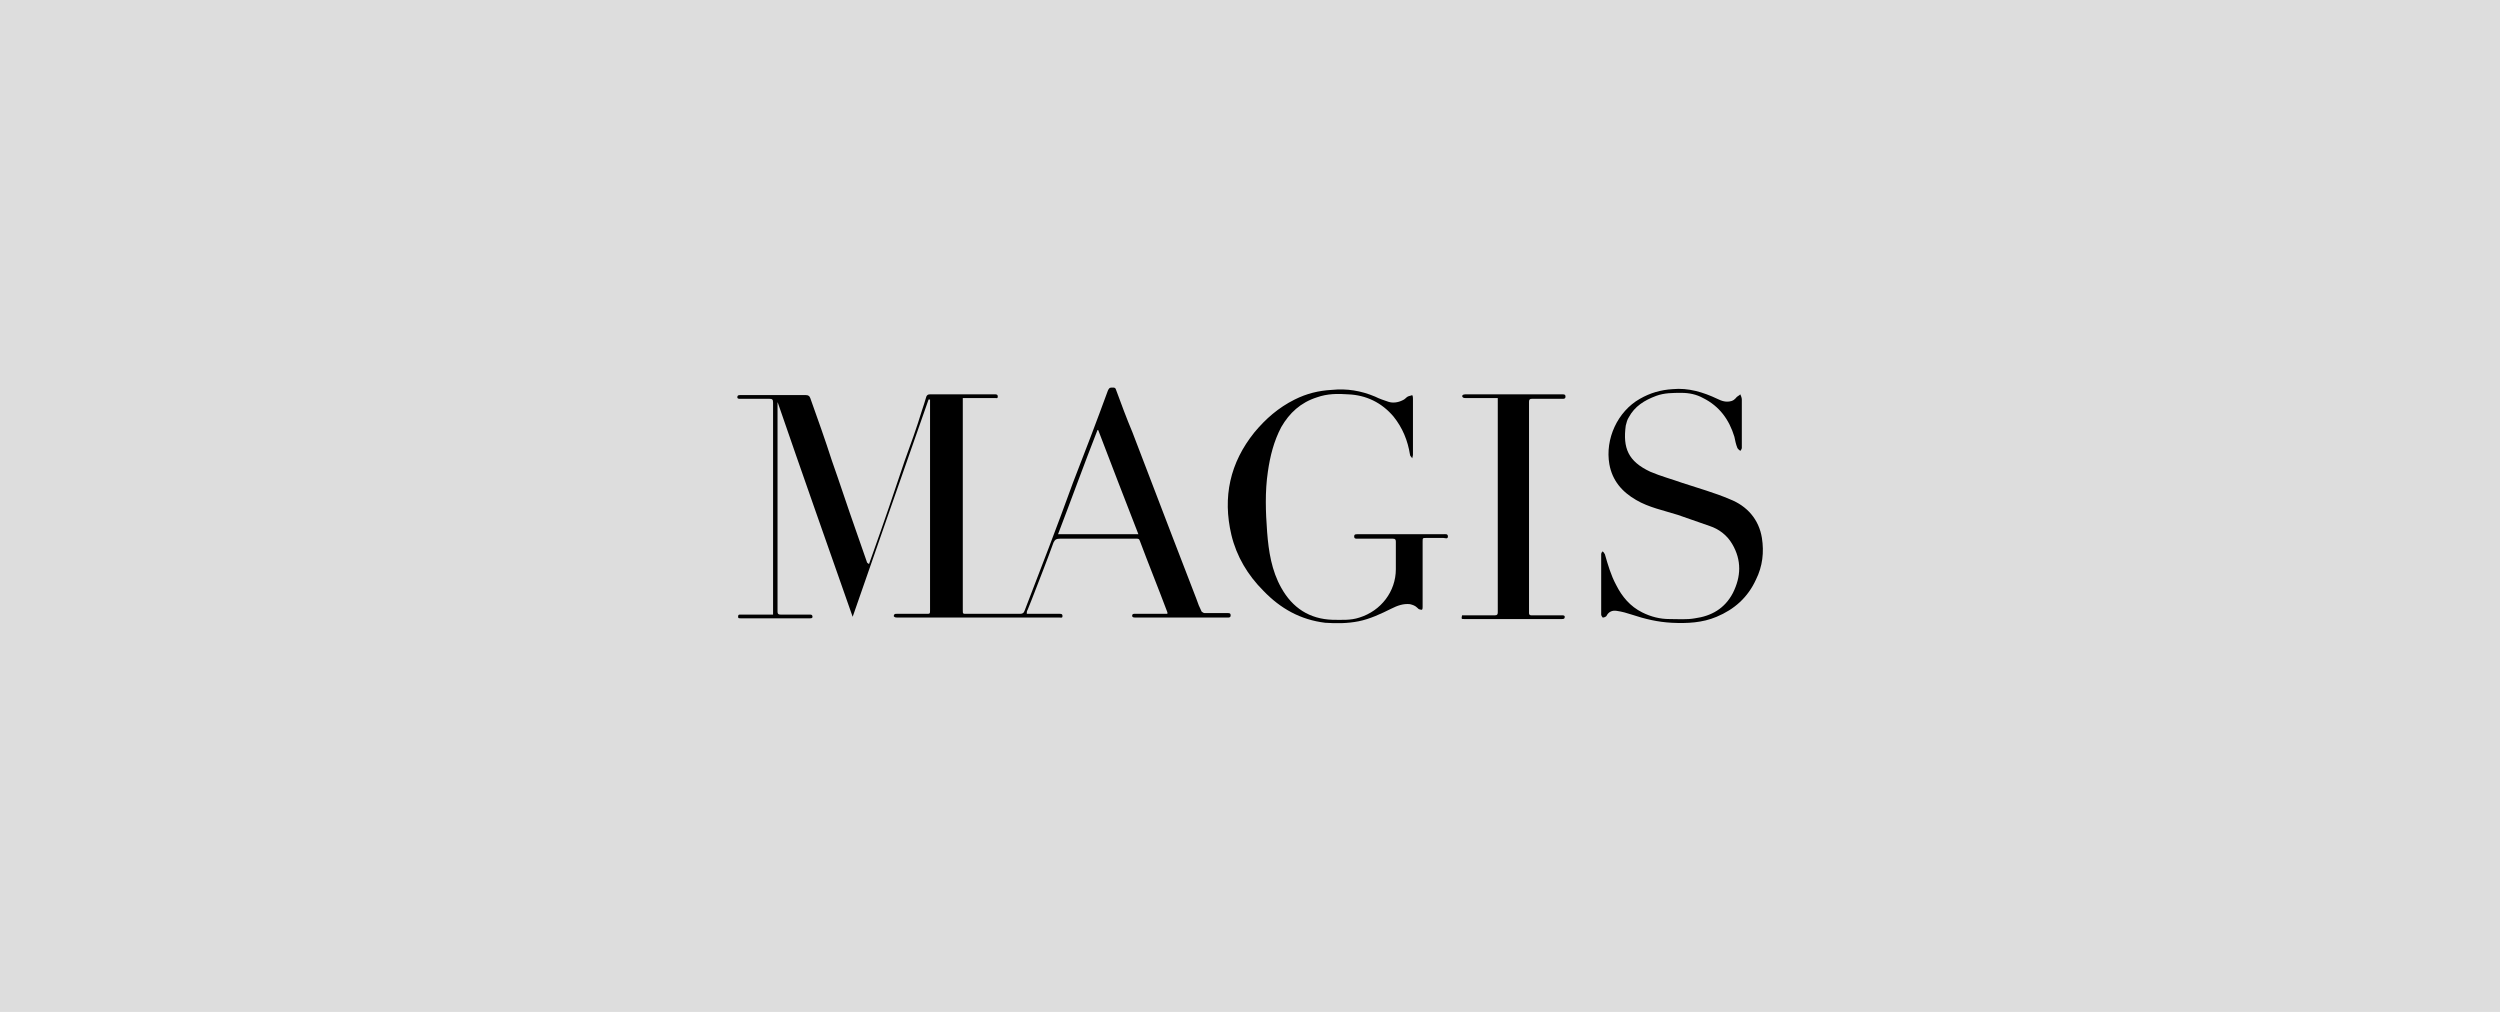 <?xml version="1.0" encoding="UTF-8"?>
<!-- Generator: $$$/GeneralStr/196=Adobe Illustrator 27.6.0, SVG Export Plug-In . SVG Version: 6.00 Build 0)  -->
<svg xmlns="http://www.w3.org/2000/svg" xmlns:xlink="http://www.w3.org/1999/xlink" version="1.0" id="Capa_1" x="0px" y="0px" viewBox="0 0 336 136" xml:space="preserve">
<rect fill="#FFFFFF" width="336" height="136"></rect>
<rect fill="#DDDDDD" width="336" height="136"></rect>
<g>
	<path d="M104.5,54.1c0,0.2,0,0.4,0,0.7c0,9.1,0,18.3,0,27.4c0,0.3,0.1,0.4,0.4,0.4c1.3,0,2.7,0,4,0c0.2,0,0.3,0.1,0.3,0.3   c0,0.2-0.2,0.2-0.3,0.2c-3.1,0-6.3,0-9.4,0c-0.2,0-0.3,0-0.3-0.2c0-0.3,0.1-0.3,0.3-0.3c1.3,0,2.5,0,3.8,0c0.2,0,0.4,0,0.6,0   c0-0.2,0-0.3,0-0.4c0-9.4,0-18.7,0-28.1c0-0.4-0.1-0.5-0.5-0.5c-1.3,0-2.6,0-3.9,0c-0.2,0-0.4,0-0.4-0.2c0-0.3,0.2-0.3,0.4-0.3   c2.9,0,5.9,0,8.8,0c0.3,0,0.5,0.1,0.6,0.4c1,2.8,2,5.6,2.9,8.4c1.1,3.1,2.1,6.2,3.2,9.3c0.5,1.4,1,2.9,1.5,4.3   c0,0.1,0.1,0.2,0.3,0.3c0.2-0.5,0.3-0.9,0.5-1.4c1.5-4.2,2.9-8.3,4.3-12.5c0.8-2.2,1.6-4.4,2.3-6.7c0.2-0.6,0.4-1.2,0.6-1.9   c0.1-0.2,0.2-0.3,0.5-0.3c2.9,0,5.8,0,8.7,0c0.2,0,0.4,0,0.4,0.3c0,0.3-0.2,0.2-0.3,0.2c-1.3,0-2.7,0-4,0c-0.1,0-0.2,0-0.4,0   c0,0.2,0,0.3,0,0.4c0,9.4,0,18.8,0,28.1c0,0.5,0,0.5,0.5,0.5c2.4,0,4.8,0,7.2,0c0.3,0,0.5-0.1,0.6-0.4c2.2-5.7,4.4-11.4,6.5-17.2   c1.6-4.1,3.2-8.3,4.7-12.4c0.1-0.2,0.2-0.4,0.4-0.4c0.3,0,0.6-0.1,0.7,0.3c0.7,1.9,1.4,3.8,2.2,5.7c1.8,4.7,3.6,9.4,5.4,14.1   c1.1,2.8,2.1,5.5,3.2,8.3c0.2,0.6,0.4,1.1,0.7,1.7c0.1,0.1,0.3,0.2,0.4,0.2c1,0,2.1,0,3.1,0c0.2,0,0.4,0,0.4,0.3   c0,0.3-0.2,0.3-0.4,0.3c-2.3,0-4.7,0-7,0c-1.8,0-3.6,0-5.4,0c-0.1,0-0.3,0-0.4-0.1c-0.1-0.2,0-0.4,0.2-0.4c1.3,0,2.7,0,4,0   c0.2,0,0.3,0,0.5,0c0-0.1,0-0.2,0-0.2c-1.2-3.2-2.5-6.4-3.7-9.6c-0.1-0.3-0.2-0.3-0.5-0.3c-3.4,0-6.8,0-10.2,0   c-0.5,0-0.7,0.1-0.9,0.5c-0.9,2.5-1.9,5-2.9,7.6c-0.2,0.5-0.4,1-0.6,1.5c-0.1,0.1-0.1,0.3-0.1,0.5c0.2,0,0.3,0,0.5,0   c1.3,0,2.6,0,3.9,0c0.2,0,0.4,0,0.4,0.3c0,0.3-0.2,0.2-0.4,0.2c-4.2,0-8.3,0-12.5,0c-3.1,0-6.2,0-9.3,0c-0.1,0-0.3,0-0.4-0.1   c-0.1,0-0.1-0.2,0-0.3c0-0.1,0.2-0.1,0.3-0.1c1.3,0,2.7,0,4,0c0.5,0,0.5,0,0.5-0.5c0-2.7,0-5.4,0-8.1c0-6.3,0-12.6,0-19   c0-0.3,0-0.6,0-0.8c0-0.1,0-0.3,0-0.4c-0.1,0-0.1,0-0.2,0c-3.4,9.7-6.8,19.4-10.2,29.2c-3.4-9.7-6.8-19.3-10.1-28.9   C104.6,54.1,104.5,54.1,104.5,54.1z M147.6,57.8c0,0-0.1,0-0.1,0c-1.8,4.6-3.5,9.3-5.3,14c3.6,0,7.2,0,10.8,0   C151.2,67.2,149.4,62.5,147.6,57.8z"></path>
	<path d="M188.1,71.8c2,0,3.9,0,5.9,0c0.2,0,0.6-0.1,0.6,0.3c0,0.4-0.4,0.2-0.6,0.2c-0.8,0-1.5,0-2.3,0c-0.5,0-0.5,0-0.5,0.5   c0,2.3,0,4.7,0,7c0,0.6,0,1.2,0,1.8c0,0.4-0.1,0.4-0.4,0.3c-0.1,0-0.2-0.1-0.3-0.2c-0.3-0.3-0.6-0.4-1-0.5   c-0.9-0.1-1.7,0.2-2.5,0.6c-1.4,0.7-2.9,1.4-4.4,1.7c-1.5,0.3-3,0.3-4.5,0.2c-3.3-0.4-6-1.9-8.3-4.3c-2.1-2.1-3.6-4.6-4.3-7.5   c-1.2-5.1-0.2-9.7,3.1-13.8c1.5-1.8,3.2-3.3,5.4-4.4c1.6-0.8,3.2-1.2,5-1.3c2-0.2,3.9,0.1,5.8,0.9c0.6,0.3,1.2,0.5,1.8,0.7   c0.6,0.2,1.3,0.1,1.9-0.2c0.3-0.1,0.5-0.4,0.7-0.5c0.2-0.1,0.4-0.1,0.6-0.2c0.1,0.2,0.1,0.3,0.1,0.5c0,2.5,0,5,0,7.5   c0,0.2-0.1,0.4-0.1,0.5c-0.1-0.2-0.3-0.3-0.3-0.5c-0.3-1.9-1-3.6-2.2-5.1c-1.6-1.9-3.7-2.9-6.1-3c-1.4-0.1-2.8-0.1-4.2,0.4   c-2.2,0.7-3.7,2.1-4.8,4c-1,1.9-1.5,3.9-1.8,6c-0.4,2.7-0.3,5.4-0.1,8.1c0.2,2.6,0.6,5.2,1.9,7.5c1.5,2.7,3.8,4.2,6.9,4.3   c1.2,0,2.4,0.1,3.6-0.3c2.9-0.9,4.9-3.5,4.9-6.5c0-1.2,0-2.5,0-3.7c0-0.3-0.1-0.4-0.4-0.4c-1.6,0-3.2,0-4.8,0c-0.2,0-0.4,0-0.4-0.3   c0-0.3,0.2-0.3,0.4-0.3C184,71.8,186,71.8,188.1,71.8C188.1,71.8,188.1,71.8,188.1,71.8z"></path>
	<path d="M215.2,78.6c0-1.3,0-2.5,0-3.8c0-0.1,0-0.2,0-0.3c0-0.2,0.1-0.3,0.2-0.4c0.1,0.1,0.2,0.2,0.3,0.4c0.4,1.4,0.8,2.8,1.5,4.1   c0.8,1.6,1.9,2.9,3.5,3.7c1.2,0.6,2.4,0.9,3.7,0.9c1.1,0,2.3,0.1,3.4-0.1c2.2-0.3,4-1.3,5.1-3.4c1.1-2.2,1.2-4.4-0.1-6.6   c-0.7-1.2-1.8-2-3-2.4c-1.4-0.5-2.9-1-4.3-1.5c-1.9-0.6-3.9-1-5.6-2c-1.9-1.1-3.2-2.6-3.6-4.8c-0.6-3.4,1.1-7.1,4.1-8.8   c1.4-0.8,2.8-1.2,4.4-1.3c2.1-0.2,4.1,0.4,6,1.3c0.6,0.3,1.2,0.5,1.9,0.3c0.3-0.1,0.4-0.2,0.6-0.4c0.1-0.2,0.4-0.3,0.6-0.5   c0.1,0.2,0.2,0.5,0.2,0.7c0,2.2,0,4.3,0,6.5c0,0.1-0.1,0.3-0.2,0.4c-0.1-0.1-0.3-0.2-0.4-0.4c-0.2-0.5-0.3-1-0.4-1.5   c-0.7-2.3-2-4.1-4.2-5.2c-0.9-0.5-1.9-0.7-2.9-0.7c-1.2,0-2.3,0-3.4,0.4c-1.6,0.6-2.9,1.4-3.7,2.9c-0.2,0.3-0.3,0.7-0.4,1.1   c-0.4,3,0.3,4.8,3.3,6.2c1.4,0.6,2.9,1,4.3,1.5c2.1,0.7,4.3,1.3,6.4,2.2c2.3,0.9,3.9,2.7,4.3,5.2c0.3,1.9,0.1,3.8-0.8,5.6   c-1.1,2.4-2.9,4-5.3,5c-1.9,0.8-3.9,0.9-6,0.8c-1.9-0.1-3.6-0.5-5.4-1.1c-0.6-0.2-1.3-0.4-2-0.5c-0.6-0.1-1.1,0.1-1.4,0.7   c-0.1,0.1-0.3,0.2-0.5,0.2c-0.1-0.1-0.2-0.3-0.2-0.4C215.2,81.3,215.2,80,215.2,78.6z"></path>
	<path d="M201.3,53.5c-1.5,0-2.9,0-4.3,0c-0.1,0-0.3,0-0.4-0.1c-0.2-0.2,0-0.4,0.3-0.4c1.7,0,3.5,0,5.2,0c2.6,0,5.3,0,7.9,0   c0.2,0,0.4,0,0.4,0.3c0,0.3-0.2,0.3-0.4,0.3c-1.4,0-2.7,0-4.1,0c-0.3,0-0.4,0.1-0.4,0.4c0,0.5,0,1,0,1.4c0,8.6,0,17.1,0,25.7   c0,0.4,0,0.8,0,1.3c0,0.2,0.1,0.3,0.3,0.3c1.4,0,2.8,0,4.1,0c0.2,0,0.4,0,0.4,0.2c0,0.3-0.2,0.3-0.4,0.3c-2.6,0-5.2,0-7.8,0   c-1.8,0-3.5,0-5.3,0c-0.4,0-0.4,0-0.3-0.5c0.3,0,0.6,0,0.9,0c1.2,0,2.4,0,3.5,0c0.3,0,0.4-0.1,0.4-0.4c0-0.7,0-1.3,0-2   c0-8.7,0-17.5,0-26.2C201.3,53.9,201.3,53.7,201.3,53.5z"></path>
</g>
</svg>
